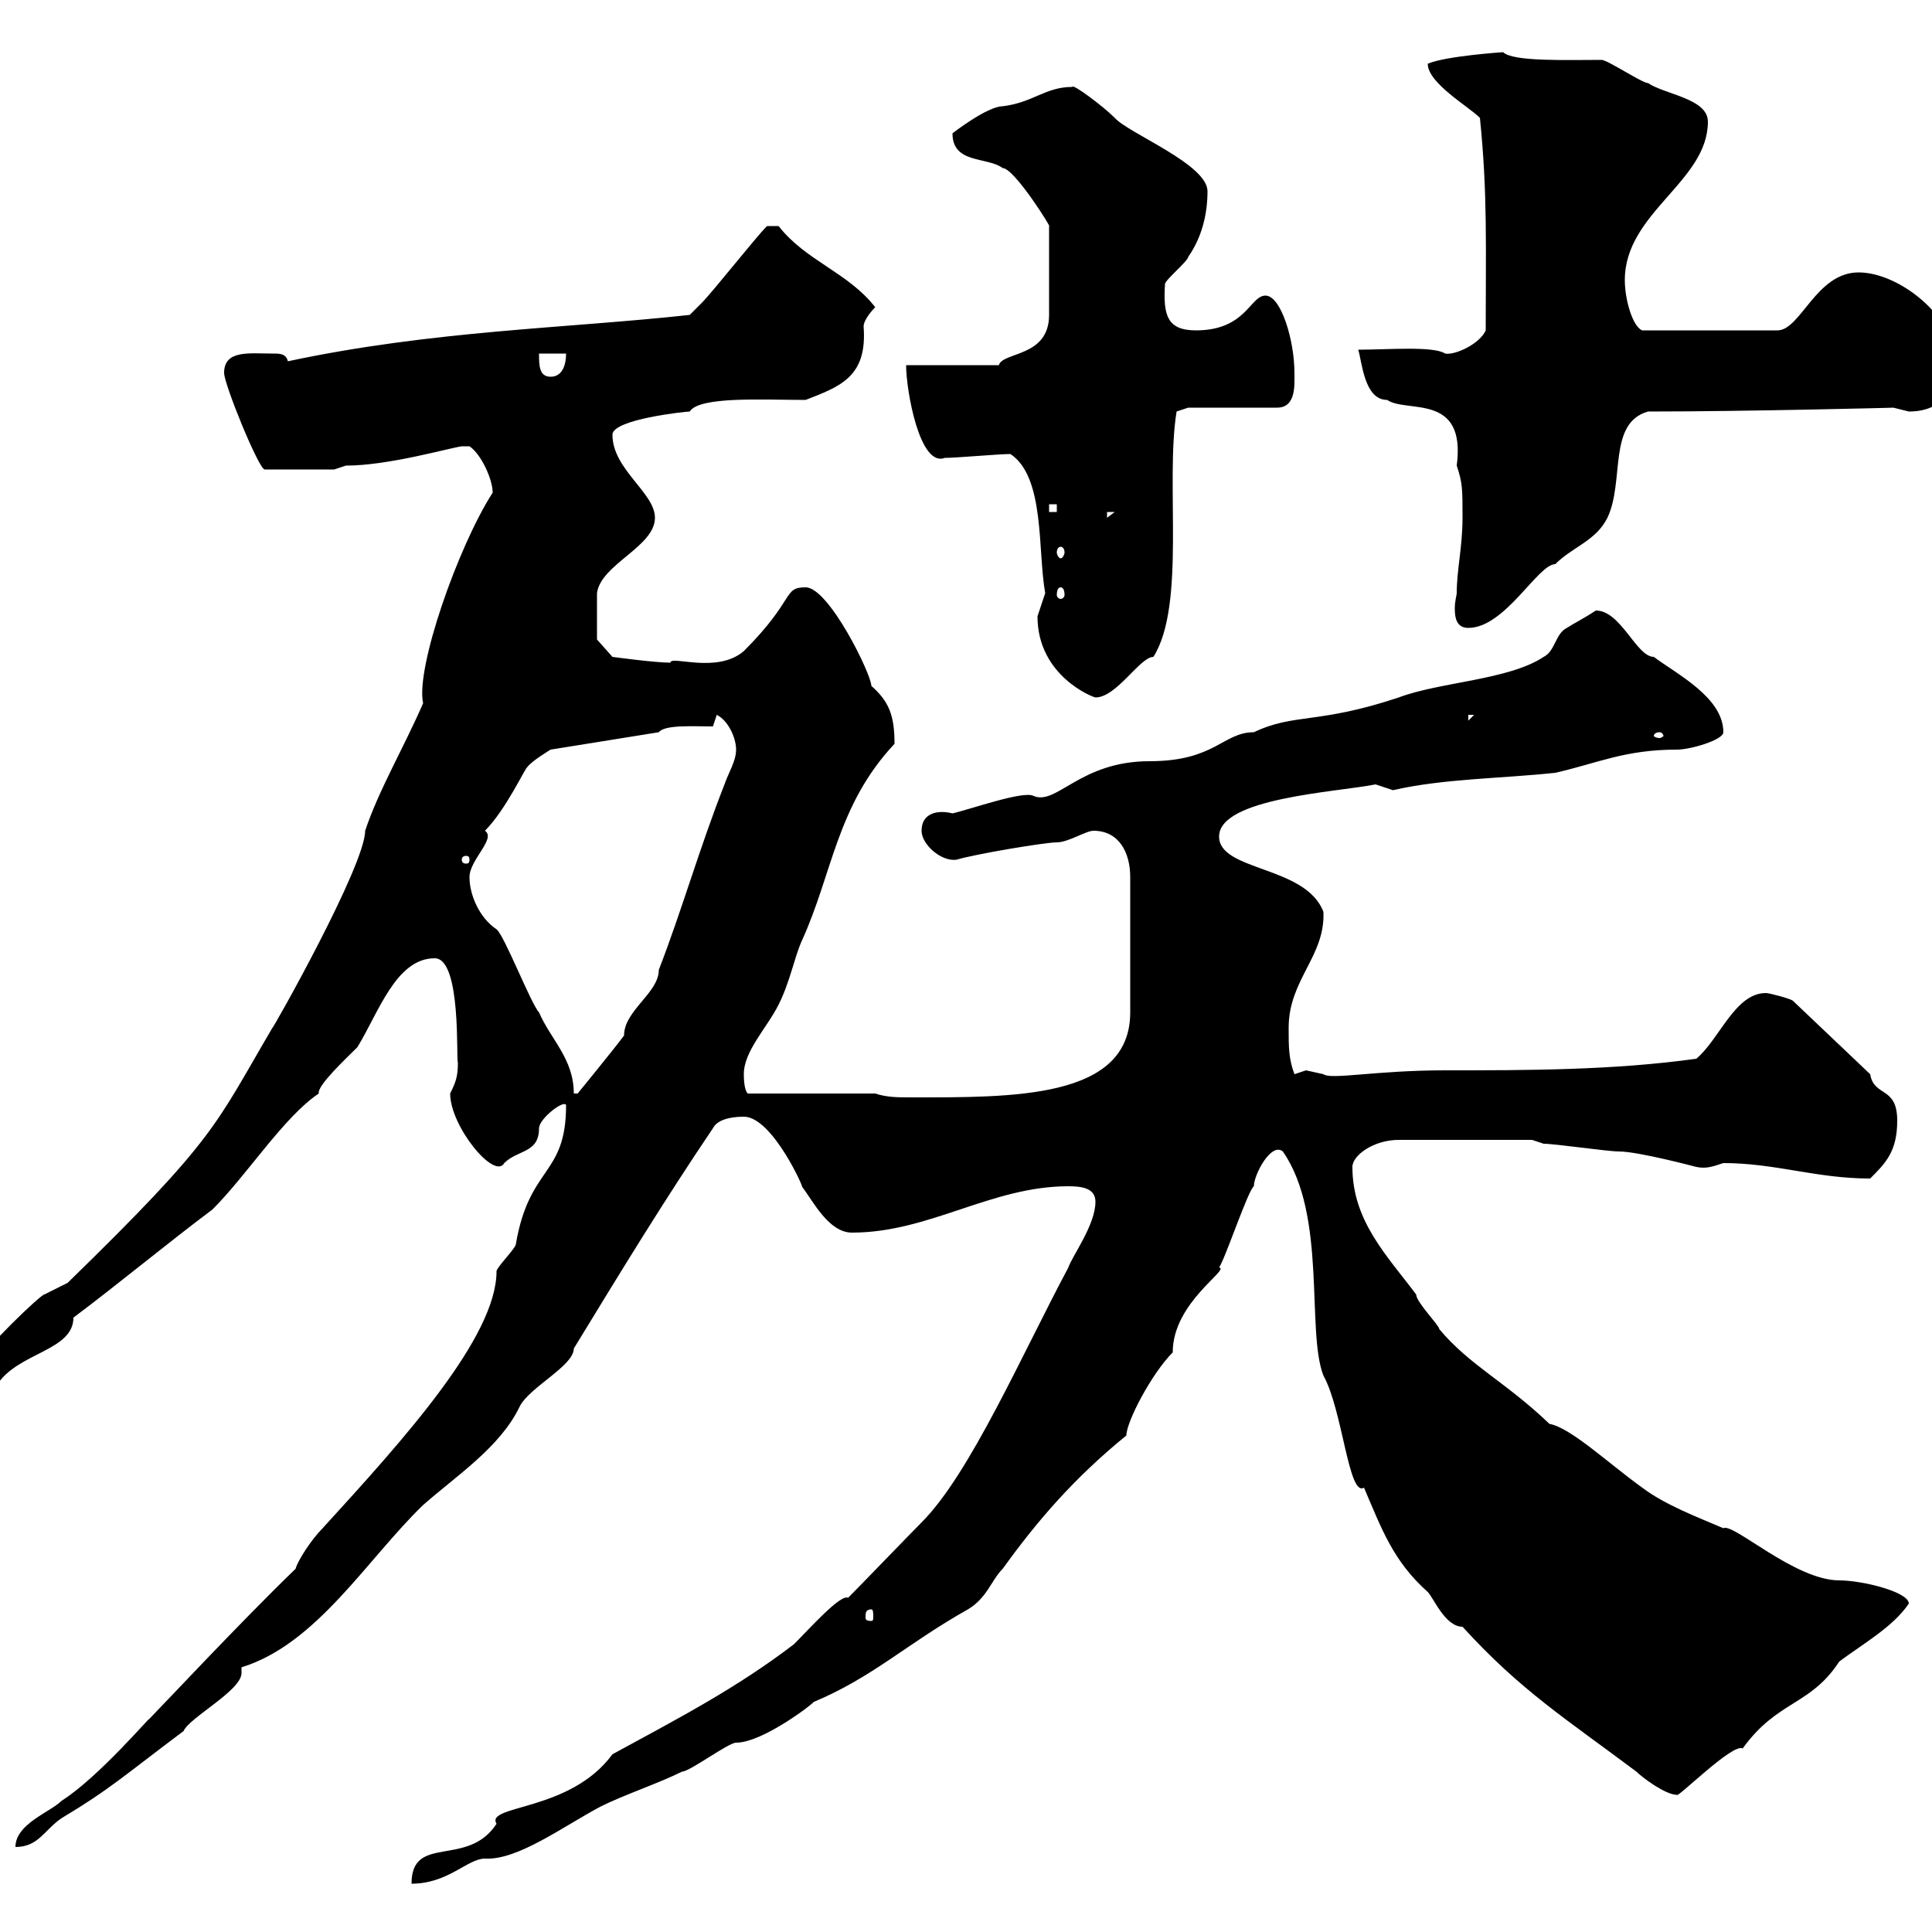 <svg xmlns="http://www.w3.org/2000/svg" xmlns:xlink="http://www.w3.org/1999/xlink" width="300" height="300"><path d="M131.70 248.10C130.50 247.50 125.70 252.90 123.30 255.30C114.30 262.20 105 267 95.10 272.40C88.50 281.40 75.30 280.20 77.10 283.20C72.60 290.10 63.90 284.70 63.90 292.50C69.60 292.50 72.60 288.60 75.30 288.60C80.40 288.90 87.60 283.50 93.30 280.50C96.90 278.70 102.30 276.90 105.90 275.10C107.10 275.10 113.10 270.60 114.30 270.60C118.50 270.60 126.60 264.30 126.30 264.30C135.60 260.40 140.70 255.30 150.30 249.90C153.30 248.10 153.90 245.40 155.70 243.60C161.10 236.10 166.80 229.50 174.90 222.90C174.90 220.80 178.80 213.30 182.10 210C182.10 202.20 191.10 197.10 189.30 196.80C190.20 195.60 193.80 184.80 194.70 184.20C194.70 182.40 197.40 177.30 199.20 178.80C206.10 188.70 202.80 206.70 205.50 213.60C208.50 219 209.40 232.50 211.80 231C214.50 237.30 216.30 242.40 221.70 247.20C222.60 248.10 224.40 252.60 227.10 252.60C236.10 262.50 243.30 267 254.10 275.10C255 276 258.60 278.70 260.40 278.70C260.40 279.30 269.10 270.60 270.60 271.50C276 264 281.10 264.90 285.60 258C289.20 255.30 294 252.60 296.40 249C296.40 247.20 289.20 245.40 285.60 245.40C278.70 245.40 269.10 236.40 267.60 237.30C263.40 235.50 258.60 233.70 255 231C249.60 227.10 243.90 221.70 240.60 221.10C233.70 214.50 228.30 212.10 223.50 206.40C223.50 205.80 219.90 202.20 219.90 201C215.40 195 210 189.60 210 181.20C210 179.40 213.30 177 217.20 177L237.90 177L239.70 177.60C241.50 177.60 249.60 178.80 251.40 178.80C254.40 178.80 263.40 181.20 263.40 181.20C264.90 181.50 265.80 181.20 267.60 180.60C275.70 180.60 282 183 290.40 183C292.80 180.60 294.60 178.80 294.60 174C294.60 168.60 291 170.40 290.40 166.80L278.40 155.40C278.10 155.10 274.80 154.20 274.20 154.20C269.40 154.20 267 161.40 263.40 164.40C250.50 166.20 237 166.20 224.40 166.20C213.60 166.20 206.70 167.70 205.50 166.80C205.50 166.80 202.80 166.20 202.80 166.20C202.80 166.20 201 166.80 201 166.80C200.10 164.40 200.10 162.60 200.10 159.60C200.10 152.10 205.80 148.50 205.50 141.60C202.80 134.40 189.30 135.30 189.30 129.90C189.30 123.90 207.60 123 213.60 121.80C213.60 121.80 216.30 122.70 216.30 122.70C224.10 120.90 233.10 120.90 241.50 120C248.10 118.50 252.30 116.40 260.40 116.40C262.50 116.40 267.60 114.90 267.60 113.70C267.60 108.30 260.40 104.70 256.80 102C254.10 102 251.70 94.80 247.80 94.80C246 96 244.20 96.90 243.30 97.50C241.50 98.40 241.50 101.10 239.70 102C234.30 105.60 223.50 105.90 217.20 108.30C204.60 112.50 201 110.70 194.70 113.70C189.90 113.70 188.70 118.20 178.50 118.20C167.70 118.20 164.10 125.10 160.50 123.60C159 122.70 150.60 125.70 147.90 126.30C145.50 125.70 143.10 126.30 143.10 129C143.10 131.10 146.10 133.80 148.50 133.50C151.50 132.60 162.30 130.80 164.10 130.80C165.90 130.80 168.60 129 169.80 129C173.70 129 175.50 132.30 175.50 136.20L175.50 157.20C175.50 170.70 157.20 170.40 141.30 170.40C139.50 170.40 137.70 170.40 135.90 169.80L116.10 169.80C115.80 169.50 115.50 168.60 115.50 166.80C115.50 163.20 119.10 159.60 120.90 156C122.70 152.40 123.30 148.80 124.50 146.10C129.30 135.60 129.90 125.10 138.90 115.50C138.90 111 138 108.90 135.30 106.50C135.30 104.70 128.70 91.20 125.10 91.20C121.50 91.20 123.60 93 115.50 101.10C111.30 104.70 104.10 101.70 104.10 102.90C101.70 102.90 95.10 102 95.10 102L92.70 99.30C92.70 99.30 92.70 95.70 92.70 92.10C93.30 87.60 101.70 84.90 101.70 80.40C101.70 76.50 95.10 72.90 95.10 67.50C95.10 65.10 106.50 63.90 107.10 63.90C108.60 61.50 118.50 62.10 125.10 62.10C130.50 60 134.70 58.50 134.10 50.70C134.10 49.50 135.90 47.70 135.90 47.70C131.70 42.30 125.10 40.50 120.90 35.10L119.10 35.10C117.30 36.90 110.70 45.30 108.90 47.10C108.90 47.10 107.10 48.90 107.10 48.90C87.90 51 67.20 51.30 44.70 56.10C44.40 54.90 43.50 54.90 42.30 54.90C38.70 54.90 34.80 54.30 34.80 57.90C34.80 59.70 40.20 72.90 41.10 72.90L51.90 72.90L53.70 72.30C60.30 72.30 69.60 69.60 71.70 69.30C71.70 69.30 71.70 69.30 72.90 69.30C74.70 70.50 76.50 74.40 76.50 76.50C71.10 84.90 64.50 103.80 65.70 109.20C62.70 116.10 58.80 122.70 56.70 129C56.70 134.40 42.30 159.90 42.30 159.60C33.30 174.90 33.60 176.70 10.50 199.20C10.50 199.20 6.90 201 6.90 201C6.30 201-3 210-3 211.20C-3 213.30-3 215.10-0.30 214.80C3 210 11.40 209.70 11.40 204.60C18.60 199.20 25.80 193.20 33 187.80C38.40 182.40 44.10 173.40 49.50 169.80C49.20 168.60 53.70 164.40 55.50 162.60C58.80 157.20 61.50 148.80 67.50 148.80C71.70 148.80 70.80 164.70 71.10 165C71.10 167.10 70.80 168 69.90 169.80C69.90 174.90 76.80 183.30 78.30 180.60C80.40 178.50 83.70 179.10 83.70 175.20C83.70 173.70 87.60 170.70 87.90 171.60C87.90 182.70 82.20 180.90 80.10 193.20C80.10 193.80 77.10 196.80 77.10 197.40C77.10 207.60 62.70 223.50 50.10 237.30C48.30 239.10 46.20 242.40 45.90 243.60C37.50 251.70 24.60 265.50 23.10 267C23.70 266.10 15.30 276 9.60 279.60C7.80 281.40 2.40 283.20 2.40 286.80C6 286.80 6.90 284.10 9.60 282.30C17.10 277.80 18.90 276 28.50 268.80C29.40 266.70 37.50 262.50 37.50 259.80C37.50 259.50 37.50 259.50 37.50 258.90C49.20 255.30 57 242.10 65.70 233.70C70.80 229.20 77.70 224.70 80.70 218.40C82.20 215.40 89.10 212.10 89.10 209.40C96.60 197.10 103.20 186.30 110.70 175.20C111.30 174 113.10 173.40 115.50 173.40C120 173.40 125.10 185.10 124.50 184.20C126.30 186.60 128.70 191.40 132.30 191.40C144.30 191.40 153.90 184.20 165.90 184.20C168 184.20 170.10 184.50 170.10 186.60C170.10 190.20 166.50 195 165.90 196.80C158.70 210.30 150.60 228.90 143.10 236.40C141.30 238.20 133.50 246.30 131.70 248.10ZM135.30 249.90C135.60 249.90 135.60 250.50 135.60 251.10C135.60 251.40 135.60 251.70 135.30 251.70C134.40 251.70 134.40 251.40 134.40 251.10C134.40 250.50 134.40 249.90 135.30 249.90ZM72.90 136.20C72.90 133.50 77.10 130.20 75.30 129C78.60 125.70 81.60 119.10 81.90 119.10C82.50 118.20 85.50 116.40 85.50 116.40L102.30 113.70C103.20 112.50 107.70 112.80 110.70 112.80L111.30 111C113.10 111.90 114.30 114.60 114.30 116.40C114.30 118.20 113.10 120 112.50 121.80C108.60 131.70 105.90 141.30 102.30 150.60C102.30 154.20 96.90 156.90 96.90 160.80C95.10 163.20 89.70 169.80 89.70 169.80L89.10 169.80C89.10 164.40 85.50 161.40 83.70 157.20C82.50 156 78.30 145.20 77.10 144.30C74.40 142.50 72.90 138.90 72.90 136.20ZM72.90 133.50C72.90 134.10 72.60 134.10 72.30 134.10C72.30 134.10 71.70 134.10 71.70 133.50C71.70 132.90 72.30 132.90 72.30 132.90C72.60 132.90 72.90 132.90 72.90 133.50ZM257.70 113.70C258 113.70 258.30 114 258.30 114.30C258.30 114.30 258 114.60 257.70 114.60C257.10 114.60 256.80 114.30 256.80 114.30C256.80 114 257.10 113.70 257.70 113.70ZM228 111L228.90 111L228 111.90ZM161.10 95.70C161.10 105 169.80 108.30 170.10 108.30C173.40 108.30 177 102 179.10 102C184.20 93.90 180.90 75 182.70 63.90L184.50 63.30L198.30 63.30C201.30 63.30 201 59.70 201 57.90C201 52.80 198.90 45.90 196.50 45.90C194.10 45.90 193.50 51.30 185.70 51.30C181.20 51.30 180.60 48.90 180.90 44.10C180.90 43.50 184.50 40.50 184.50 39.90C186.60 36.90 187.50 33.30 187.50 29.70C187.50 25.50 175.20 20.70 173.10 18.30C171.30 16.50 166.50 12.90 166.50 13.50C162.30 13.50 160.50 15.90 155.70 16.50C153.30 16.50 147.90 20.70 147.90 20.70C147.90 25.50 153.30 24.30 155.70 26.10C157.50 26.10 163.50 35.70 162.90 35.10L162.90 48.90C162.90 55.50 155.70 54.60 155.10 56.70L140.70 56.70C140.70 60.60 142.80 72.60 146.70 71.10C148.50 71.10 155.10 70.50 156.90 70.50C162.30 74.10 161.10 85.50 162.30 92.10C162.30 92.10 161.10 95.70 161.10 95.70ZM226.20 92.10C226.20 92.40 225.90 93.30 225.90 94.50C225.90 96 226.20 97.50 228 97.50C233.70 97.50 238.80 87.60 241.50 87.60C244.20 84.90 247.80 84 249.60 80.40C252.30 74.70 249.60 65.70 255.90 63.90C271.20 63.90 294.60 63.30 294 63.30C294 63.30 296.40 63.90 296.40 63.90C301.80 63.90 303.60 60.30 303.60 56.10C303.60 49.20 294.90 42.30 288.60 42.30C282 42.30 279.60 51.30 276 51.30L255 51.30C253.50 50.70 252.30 46.50 252.30 43.50C252.30 33 265.20 28.20 265.20 18.90C265.20 15.30 258.60 14.70 255.90 12.90C255 12.90 249.60 9.30 248.70 9.30C243.30 9.30 234.90 9.60 233.40 8.10C233.40 8.10 224.40 8.70 221.70 9.90C221.70 12.90 228 16.50 229.80 18.30C231 30 230.70 38.40 230.70 51.30C229.80 53.40 225.90 55.20 224.40 54.90C222.60 53.70 215.40 54.30 210.90 54.30C211.50 56.10 211.80 62.10 215.40 62.10C218.40 64.20 227.70 60.90 226.20 72.30C227.10 75 227.10 75.90 227.10 80.40C227.10 84.90 226.20 88.50 226.20 92.10ZM164.70 91.20C165 91.20 165.30 91.50 165.30 92.40C165.30 92.70 165 93 164.70 93C164.40 93 164.10 92.70 164.10 92.40C164.10 91.50 164.40 91.20 164.70 91.20ZM164.70 84.90C165 84.90 165.30 85.20 165.30 85.80C165.30 86.10 165 86.70 164.70 86.70C164.40 86.70 164.10 86.10 164.10 85.80C164.10 85.20 164.40 84.90 164.70 84.90ZM171.90 79.50L173.10 79.50L171.90 80.40ZM162.90 78.30L164.10 78.30L164.10 79.50L162.90 79.50ZM83.70 54.90L87.90 54.90C87.90 56.70 87.30 58.50 85.50 58.50C83.70 58.50 83.70 56.70 83.70 54.90Z"/></svg>